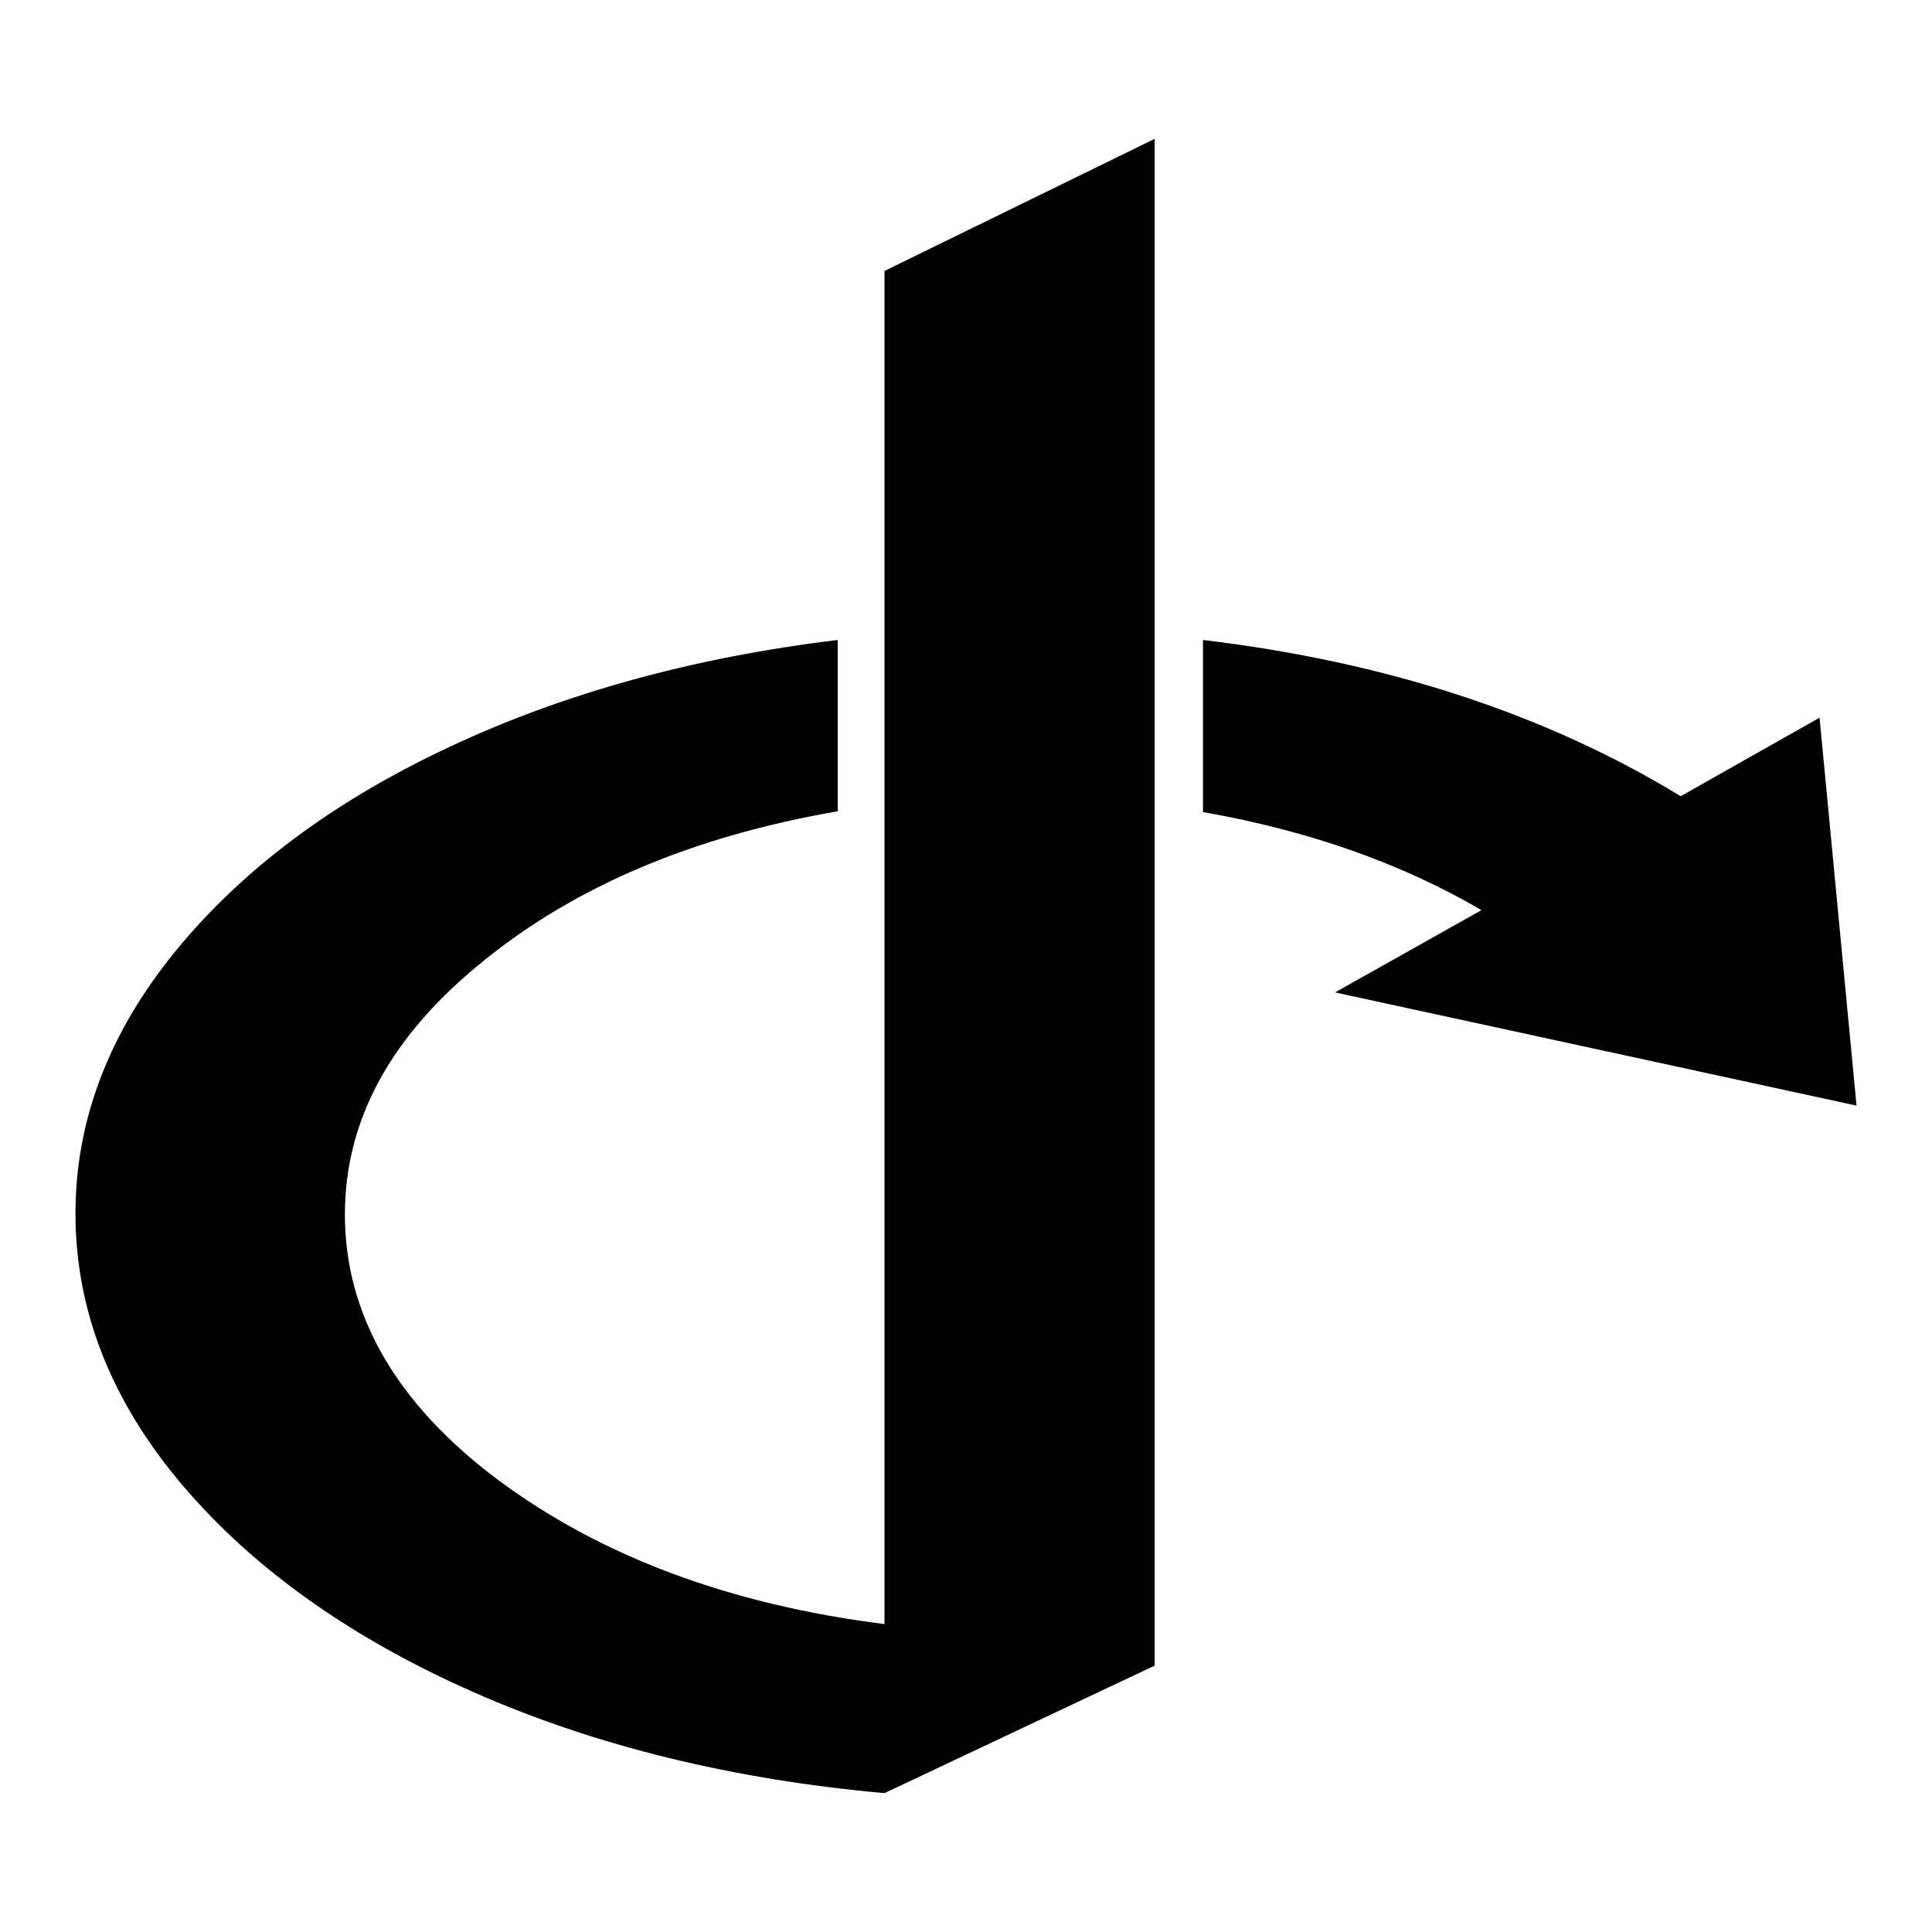 <?xml version="1.0" encoding="utf-8"?>
<!-- Svg Vector Icons : http://www.onlinewebfonts.com/icon -->
<!DOCTYPE svg PUBLIC "-//W3C//DTD SVG 1.1//EN" "http://www.w3.org/Graphics/SVG/1.1/DTD/svg11.dtd">
<svg version="1.1" xmlns="http://www.w3.org/2000/svg" xmlns:xlink="http://www.w3.org/1999/xlink" x="0px" y="0px" viewBox="0 0 256 256" enable-background="new 0 0 256 256" xml:space="preserve">
<g> <path fill="#000000" d="M153,18.4v202.3l-35.8,16.9c-20-1.8-38.2-6.2-54.5-13.4c-16.3-7.2-29.2-16.4-38.6-27.5S10,173.6,10,160.8 c0-12.3,4.4-23.9,13.2-34.7S44.1,106.2,59.5,99C74.8,91.8,92,87.1,111,84.8v22.7c-19.1,3.3-34.7,9.9-46.9,19.8 c-12.2,9.8-18.4,21-18.4,33.6c0,13.3,6.8,25.1,20.3,35.2c13.6,10.1,30.6,16.5,51.2,19.1V35.9L153,18.4z M241.1,95.1l4.9,51.4 l-69.1-15l19.4-10.9c-10.4-6.1-22.7-10.5-36.9-13V84.8c24.3,2.9,45.4,9.8,63.3,20.7L241.1,95.1z"/></g>
</svg>